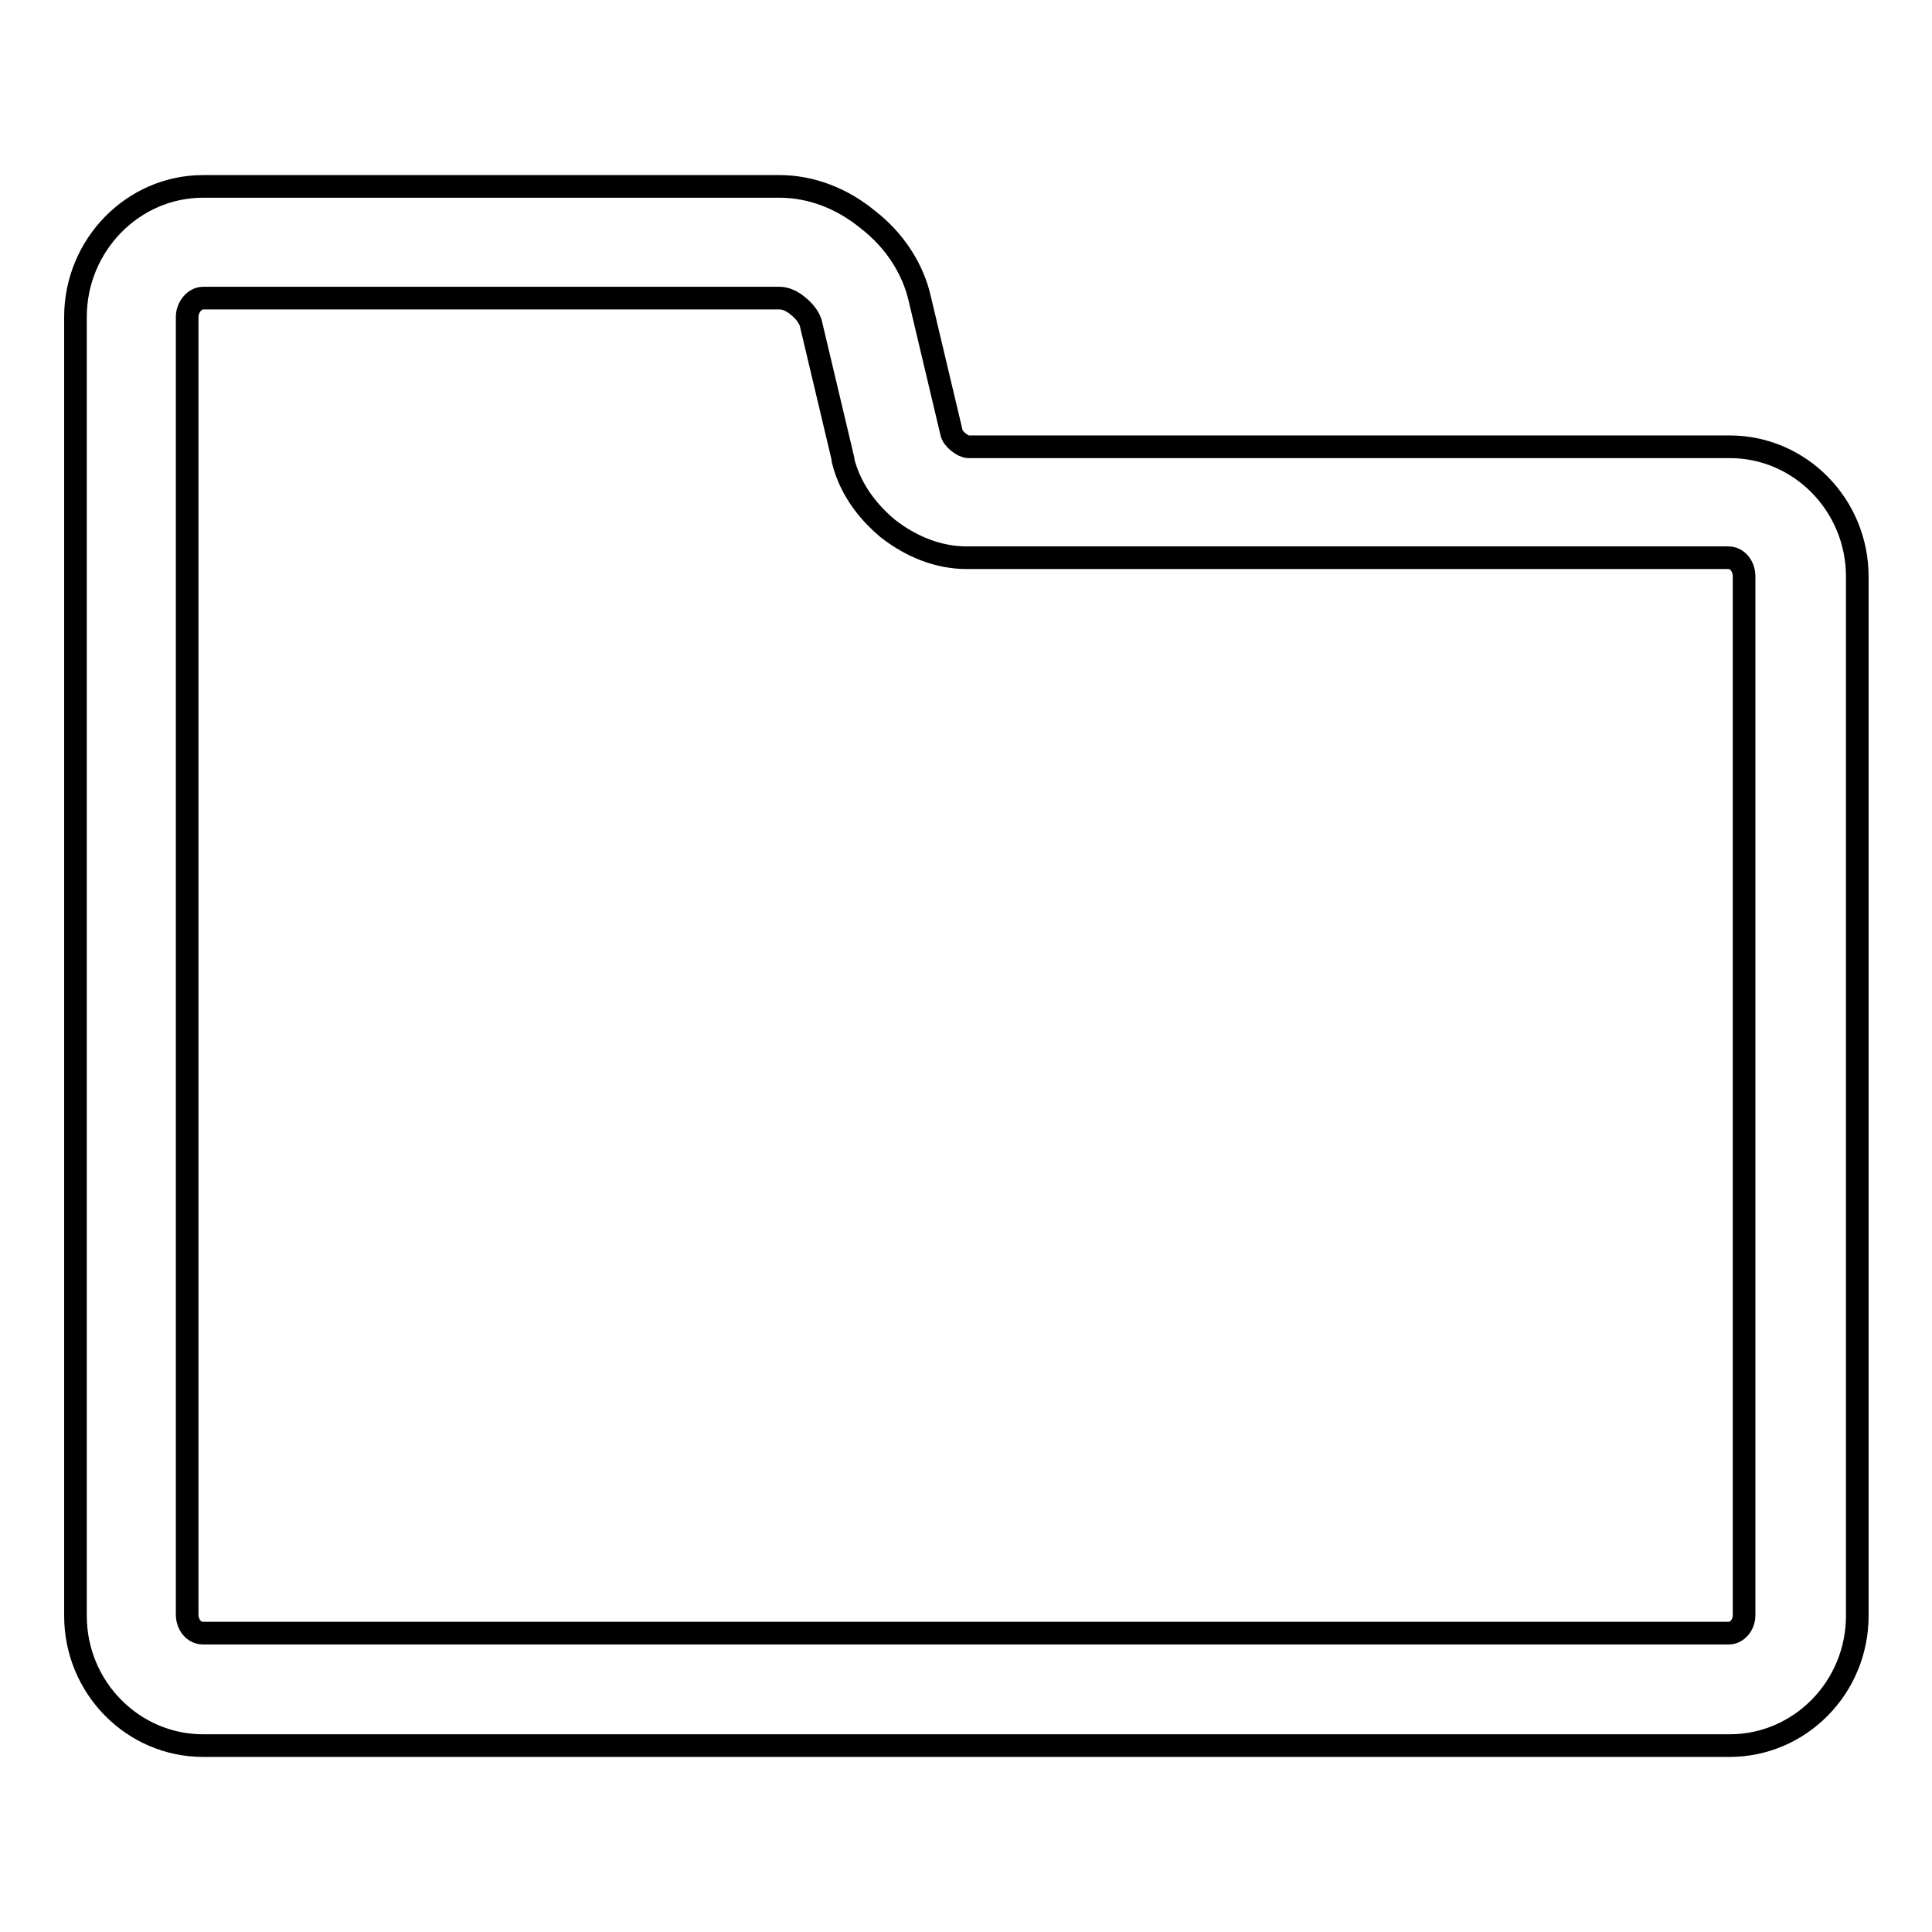 <?xml version="1.0" encoding="utf-8"?>
<!-- Svg Vector Icons : http://www.onlinewebfonts.com/icon -->
<!DOCTYPE svg PUBLIC "-//W3C//DTD SVG 1.1//EN" "http://www.w3.org/Graphics/SVG/1.1/DTD/svg11.dtd">
<svg version="1.1" xmlns="http://www.w3.org/2000/svg" xmlns:xlink="http://www.w3.org/1999/xlink" x="0px" y="0px" viewBox="0 0 256 256" enable-background="new 0 0 256 256" xml:space="preserve">
<g><g><path stroke-width="3" fill-opacity="0" stroke="#000000"  d="M103.3,39.5c0.8,0,1.7,0.4,2.5,1.1c1,0.8,1.6,1.8,1.7,2.5v0v0l4.2,17.7l0,0.1l0,0.1c1.1,4.4,3.9,7.3,5.9,9c3.2,2.5,6.8,3.9,10.5,3.9H229c1.2,0,2.1,1.1,2.1,2.5V214v0v0c0,0.9-0.4,1.5-0.7,1.8c-0.4,0.4-0.8,0.6-1.4,0.6H26.9c-1.2,0-2.1-1.1-2.1-2.5V42c0-1.3,1-2.5,2.1-2.5H103.3 M103.3,24.7H26.9C17.6,24.7,10,32.5,10,42v172.1c0,9.5,7.6,17.2,16.9,17.2h202.3c9.3,0,16.9-7.7,16.9-17.2V76.4c0-9.5-7.6-17.2-16.9-17.2H128.3c-0.7,0-2-1-2.2-1.8l-4.2-17.7c-0.9-4.1-3.4-7.9-6.9-10.6C111.6,26.3,107.5,24.7,103.3,24.7L103.3,24.7z"/></g></g>
</svg>